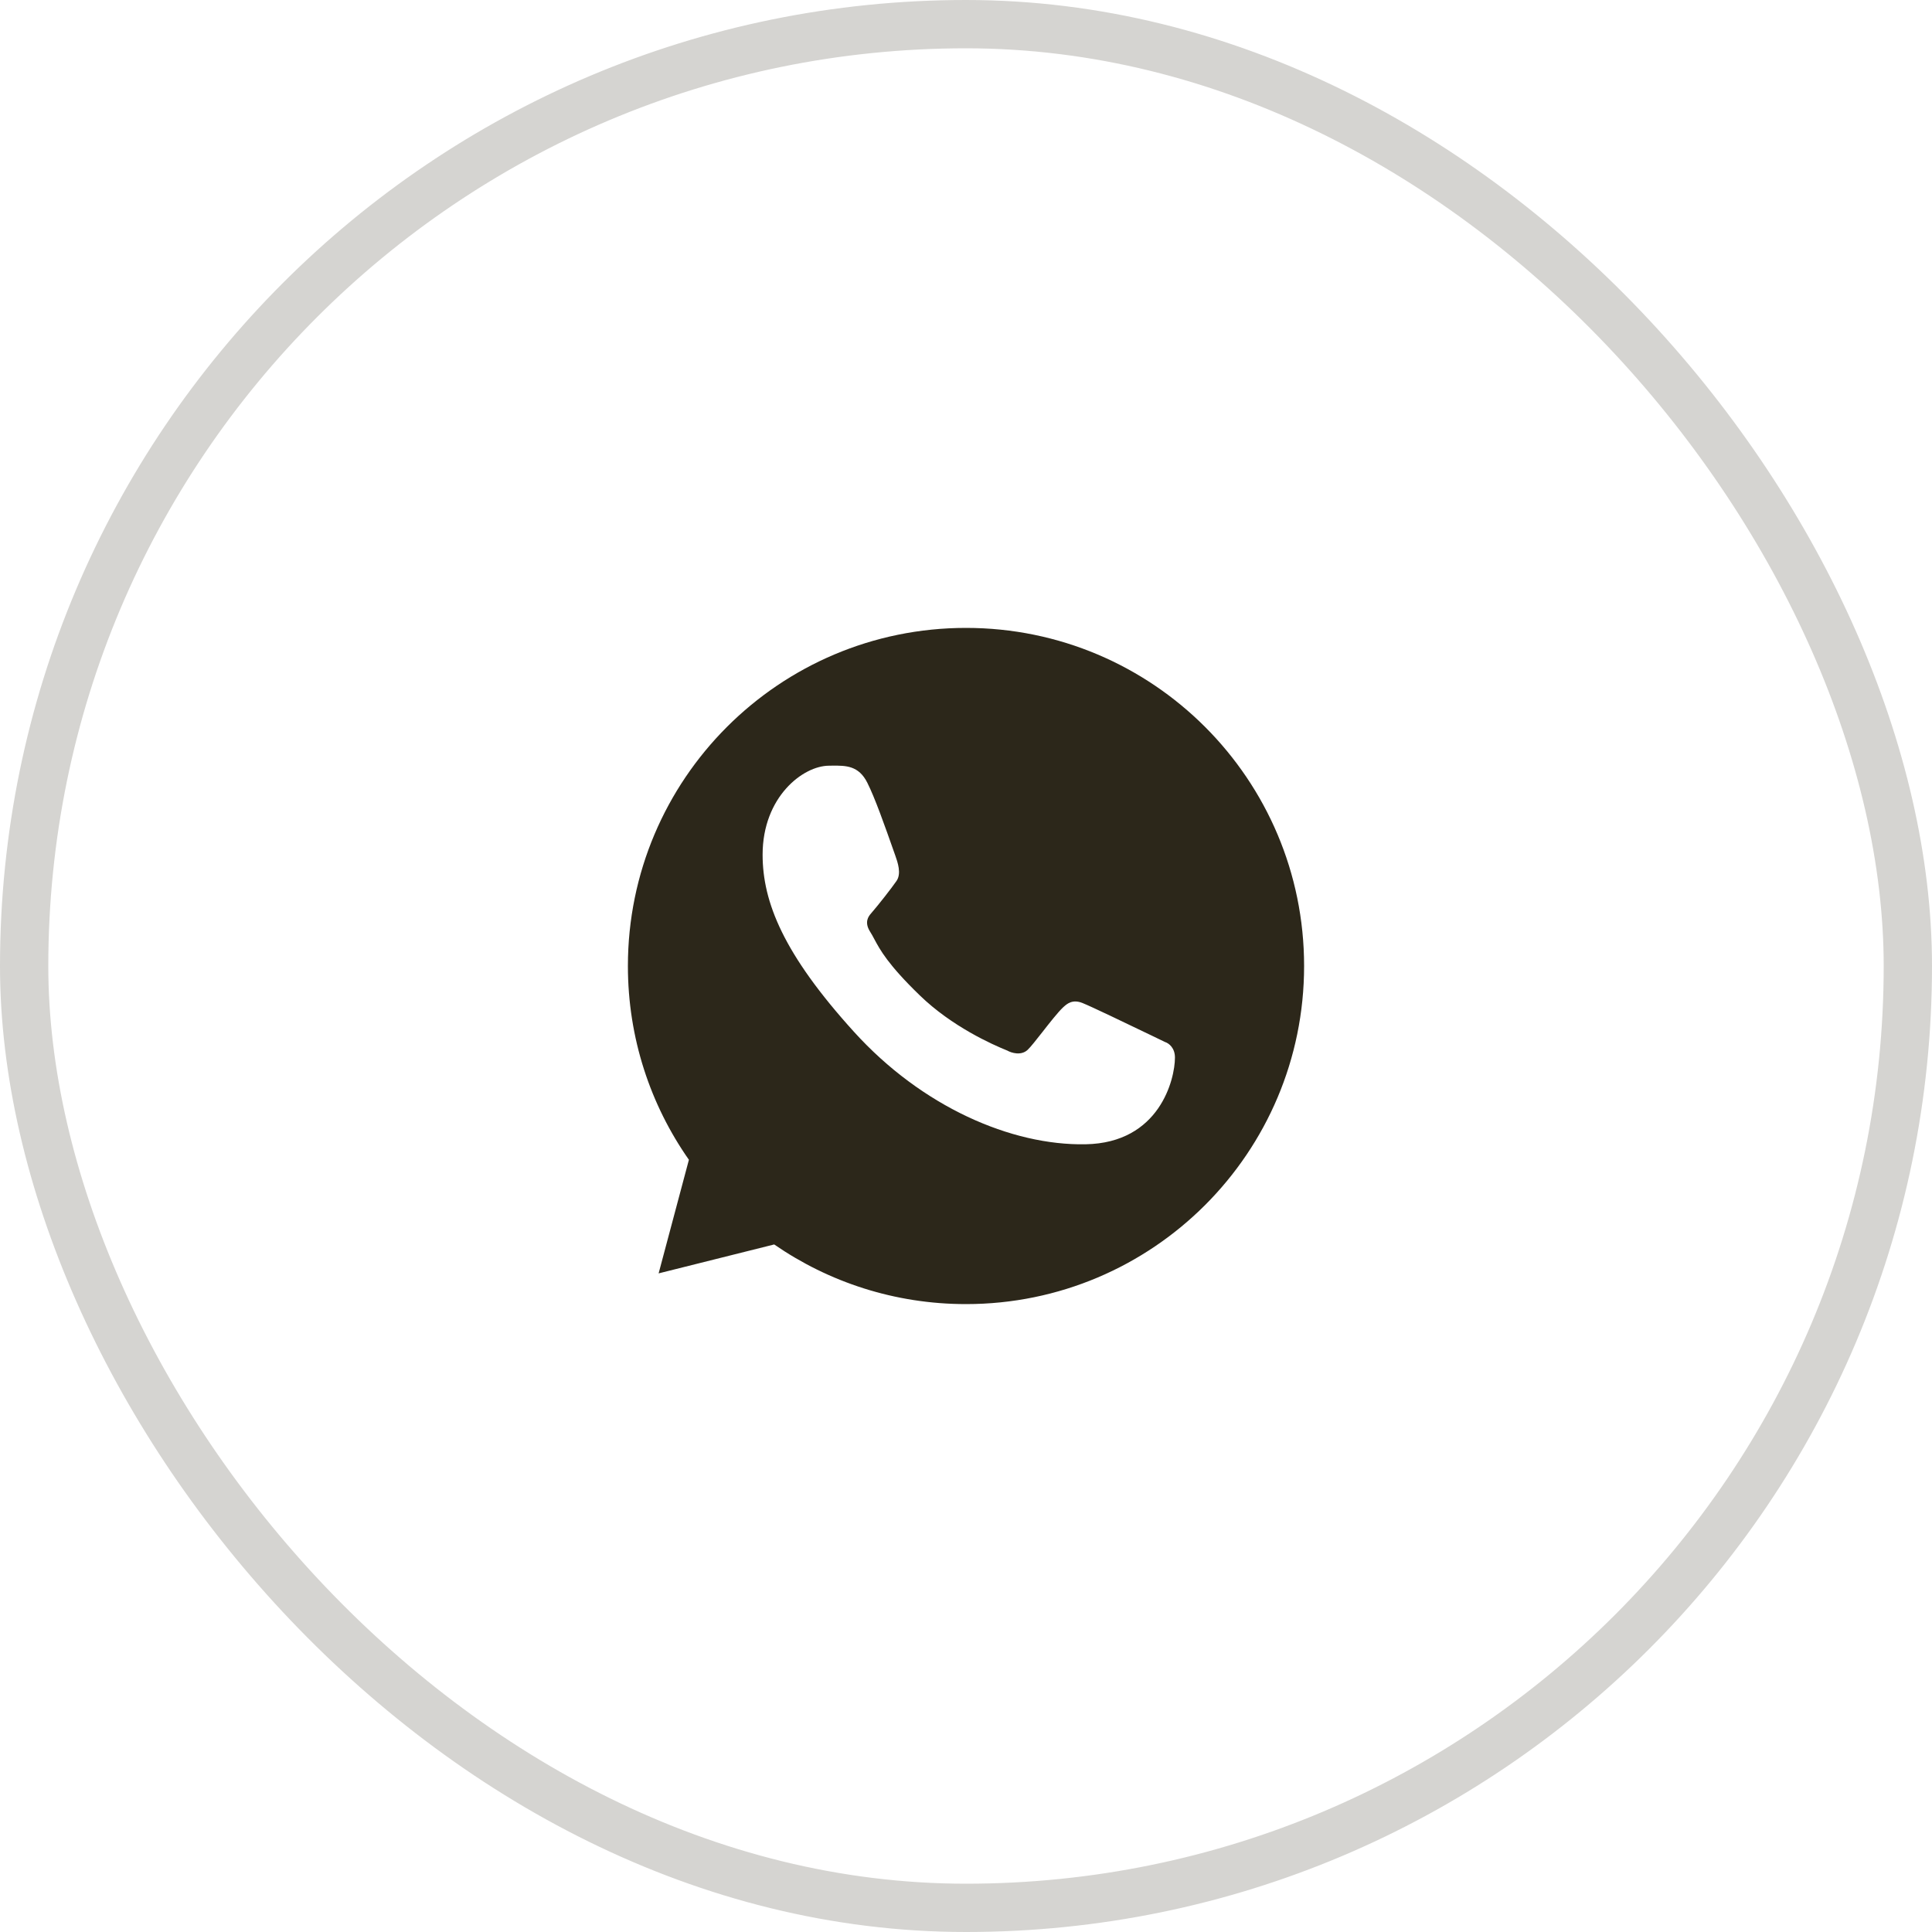 <?xml version="1.0" encoding="UTF-8"?> <svg xmlns="http://www.w3.org/2000/svg" width="40" height="40" viewBox="0 0 40 40" fill="none"><rect x="0.5" y="0.5" width="39" height="39" rx="19.5" stroke="#D5D4D1"></rect><path fill-rule="evenodd" clip-rule="evenodd" d="M20 27C23.866 27 27 23.866 27 20C27 16.134 23.866 13 20 13C16.134 13 13 16.134 13 20C13 21.493 13.467 22.876 14.263 24.012L13.636 26.364L16.029 25.765C17.157 26.544 18.525 27 20 27ZM17.233 15.852C17.511 15.85 17.779 15.848 17.958 16.208C18.114 16.52 18.305 17.056 18.53 17.696L18.533 17.704C18.586 17.854 18.668 18.087 18.56 18.241C18.45 18.398 18.204 18.715 18.027 18.92C17.981 18.973 17.89 19.093 18.014 19.289C18.045 19.337 18.072 19.387 18.101 19.442C18.22 19.664 18.382 19.968 19.043 20.608C19.71 21.255 20.547 21.627 20.855 21.751C20.939 21.799 21.141 21.862 21.276 21.736C21.338 21.678 21.455 21.529 21.583 21.366C21.733 21.174 21.898 20.964 22.005 20.861C22.009 20.858 22.012 20.855 22.015 20.852C22.087 20.786 22.201 20.682 22.411 20.766C22.594 20.839 23.299 21.178 23.831 21.434C23.935 21.484 24.033 21.532 24.119 21.573C24.204 21.6 24.326 21.698 24.326 21.896C24.326 22.342 24.01 23.664 22.475 23.691C20.939 23.719 19.089 22.916 17.681 21.363C16.222 19.754 15.789 18.678 15.789 17.696C15.789 16.497 16.628 15.853 17.165 15.853C17.188 15.853 17.211 15.853 17.233 15.852Z" fill="#2C271A"></path></svg> 